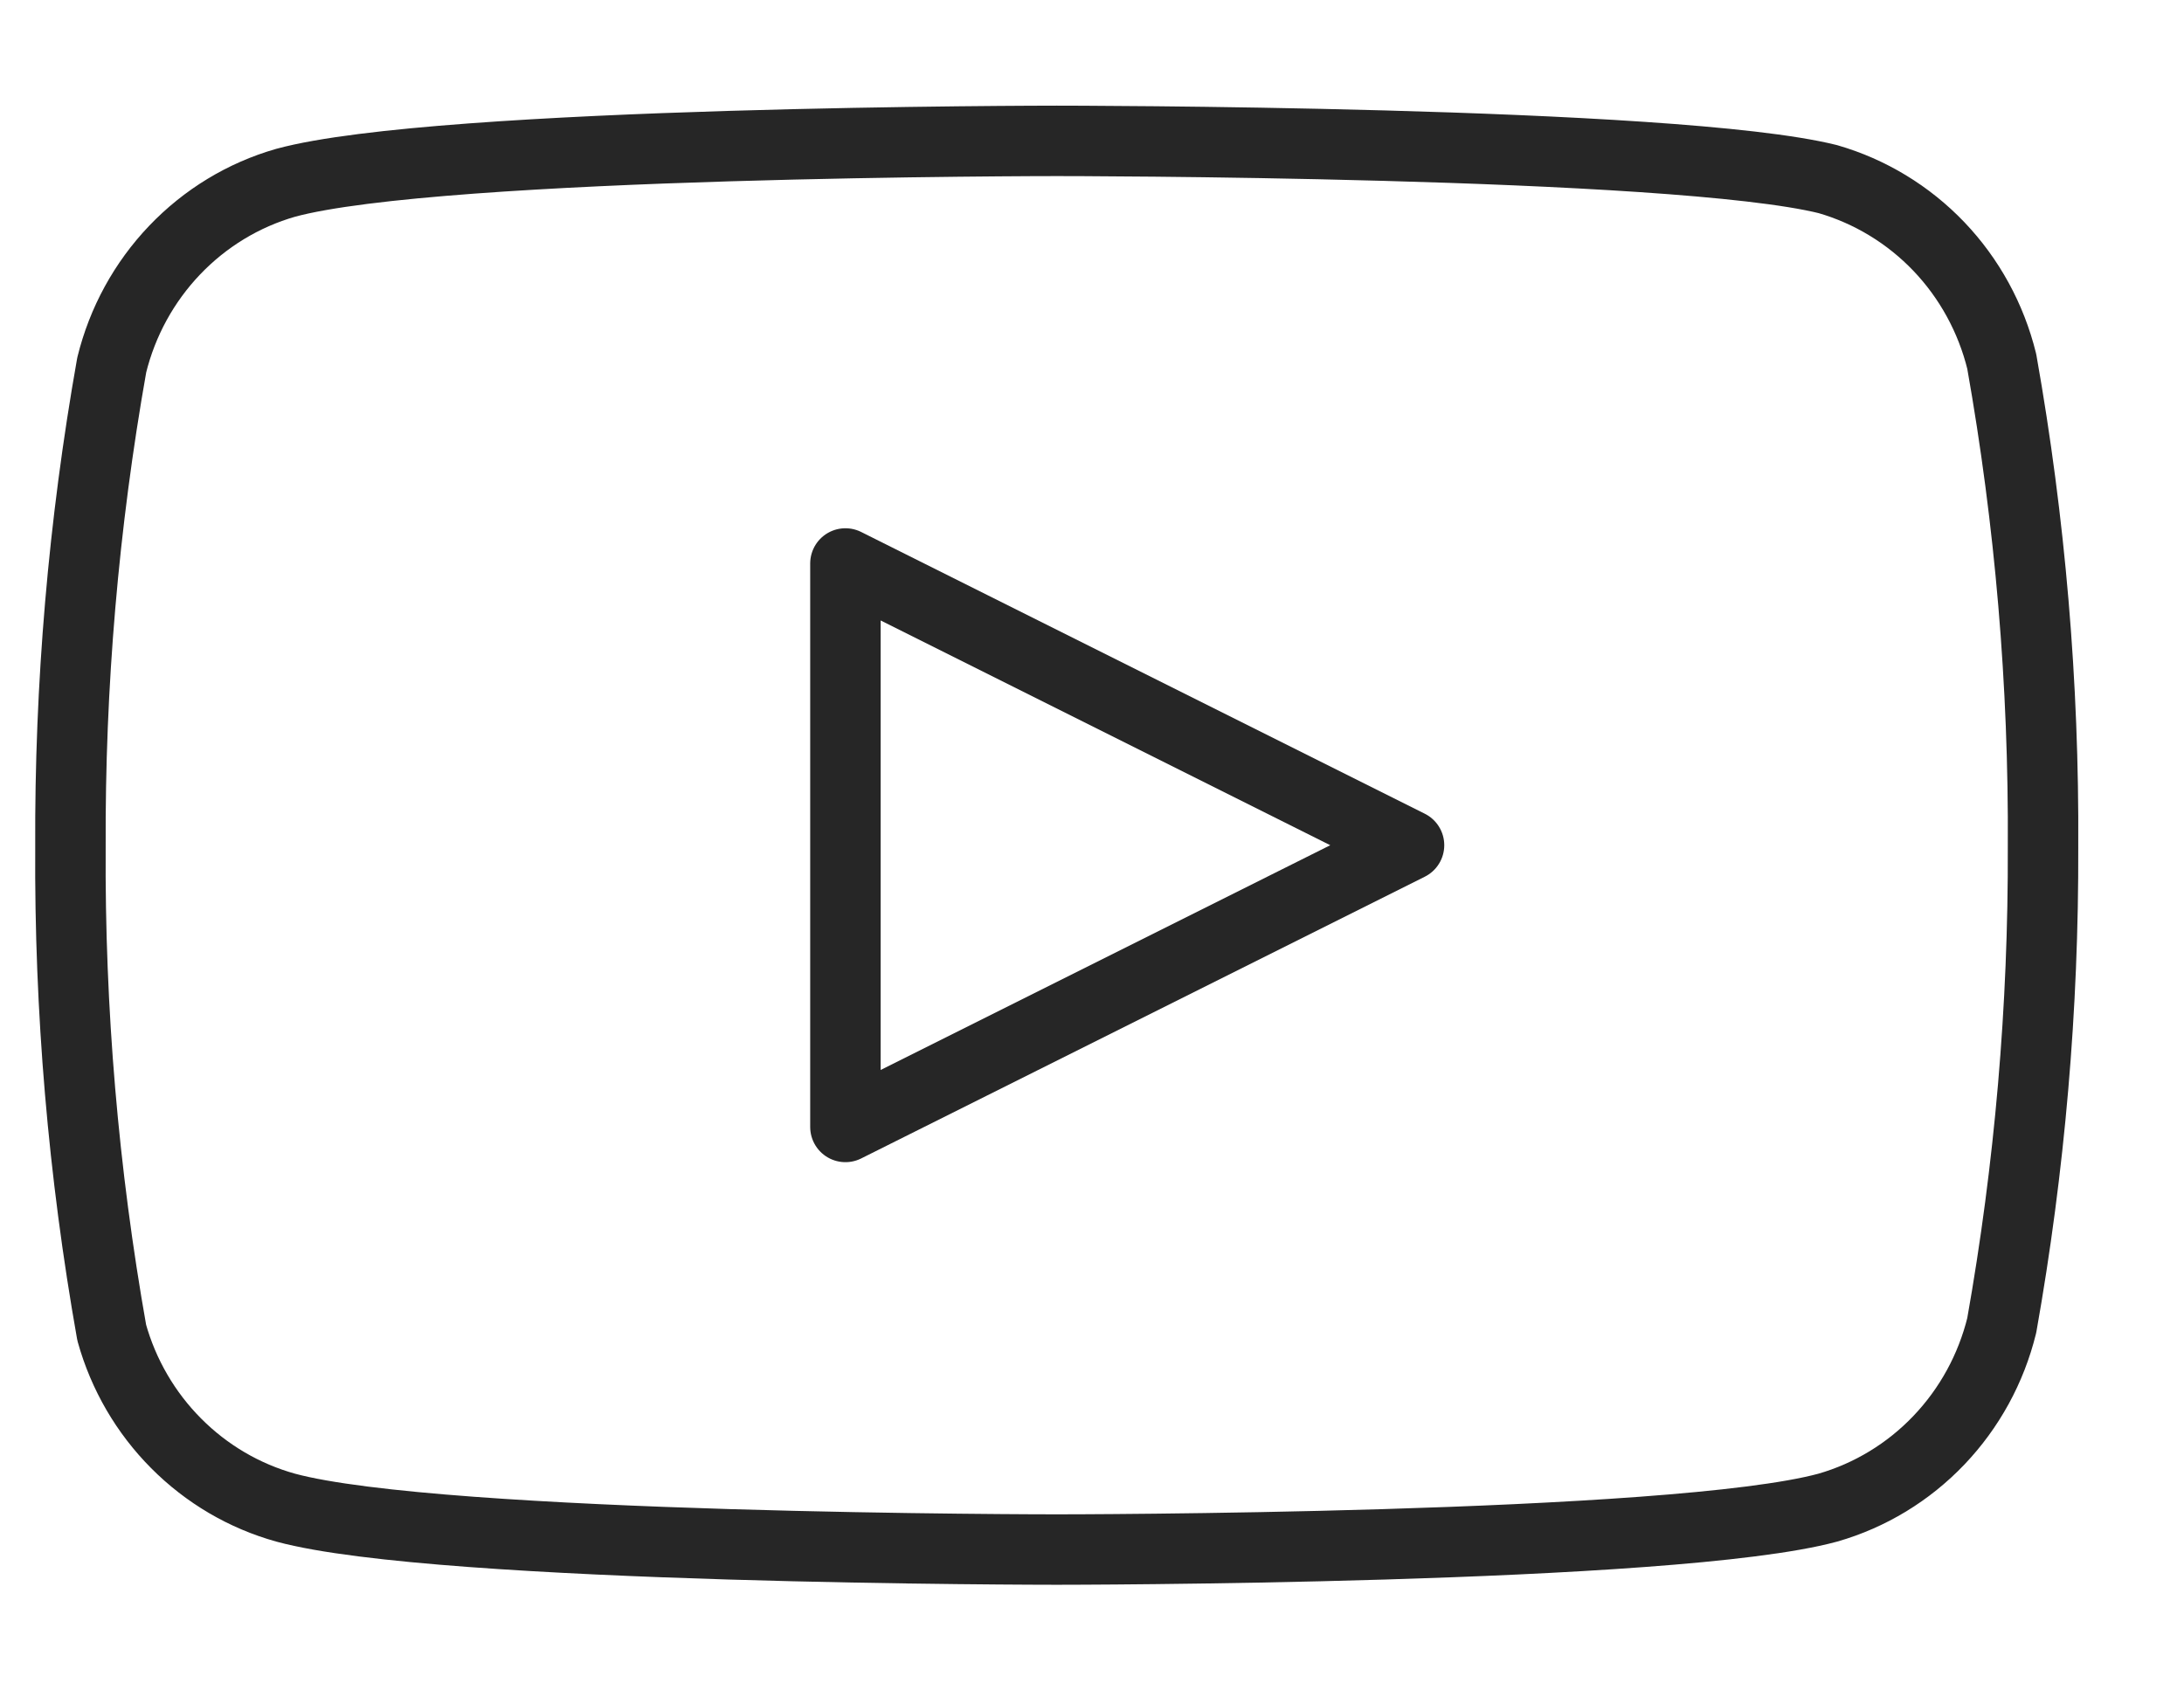 <svg width="31" height="24" viewBox="0 0 31 24" fill="none" xmlns="http://www.w3.org/2000/svg">
<path d="M28.413 5.131C28.262 4.517 27.954 3.954 27.521 3.5C27.087 3.046 26.543 2.716 25.944 2.543C23.755 2 14.999 2 14.999 2C14.999 2 6.244 2 4.055 2.595C3.455 2.767 2.912 3.097 2.478 3.552C2.045 4.006 1.737 4.568 1.586 5.182C1.185 7.441 0.989 9.731 1 12.026C0.986 14.338 1.182 16.646 1.586 18.921C1.752 19.516 2.067 20.057 2.5 20.492C2.932 20.927 3.468 21.242 4.055 21.405C6.244 22 14.999 22 14.999 22C14.999 22 23.755 22 25.944 21.405C26.543 21.233 27.087 20.903 27.521 20.448C27.954 19.994 28.262 19.432 28.413 18.818C28.811 16.576 29.007 14.303 28.999 12.026C29.013 9.714 28.817 7.406 28.413 5.131V5.131Z" stroke="#262626" stroke-linecap="round" stroke-linejoin="round"/>
<path d="M12 16L20 12L12 8V16Z" stroke="#262626" stroke-linecap="round" stroke-linejoin="round"/>
</svg>

